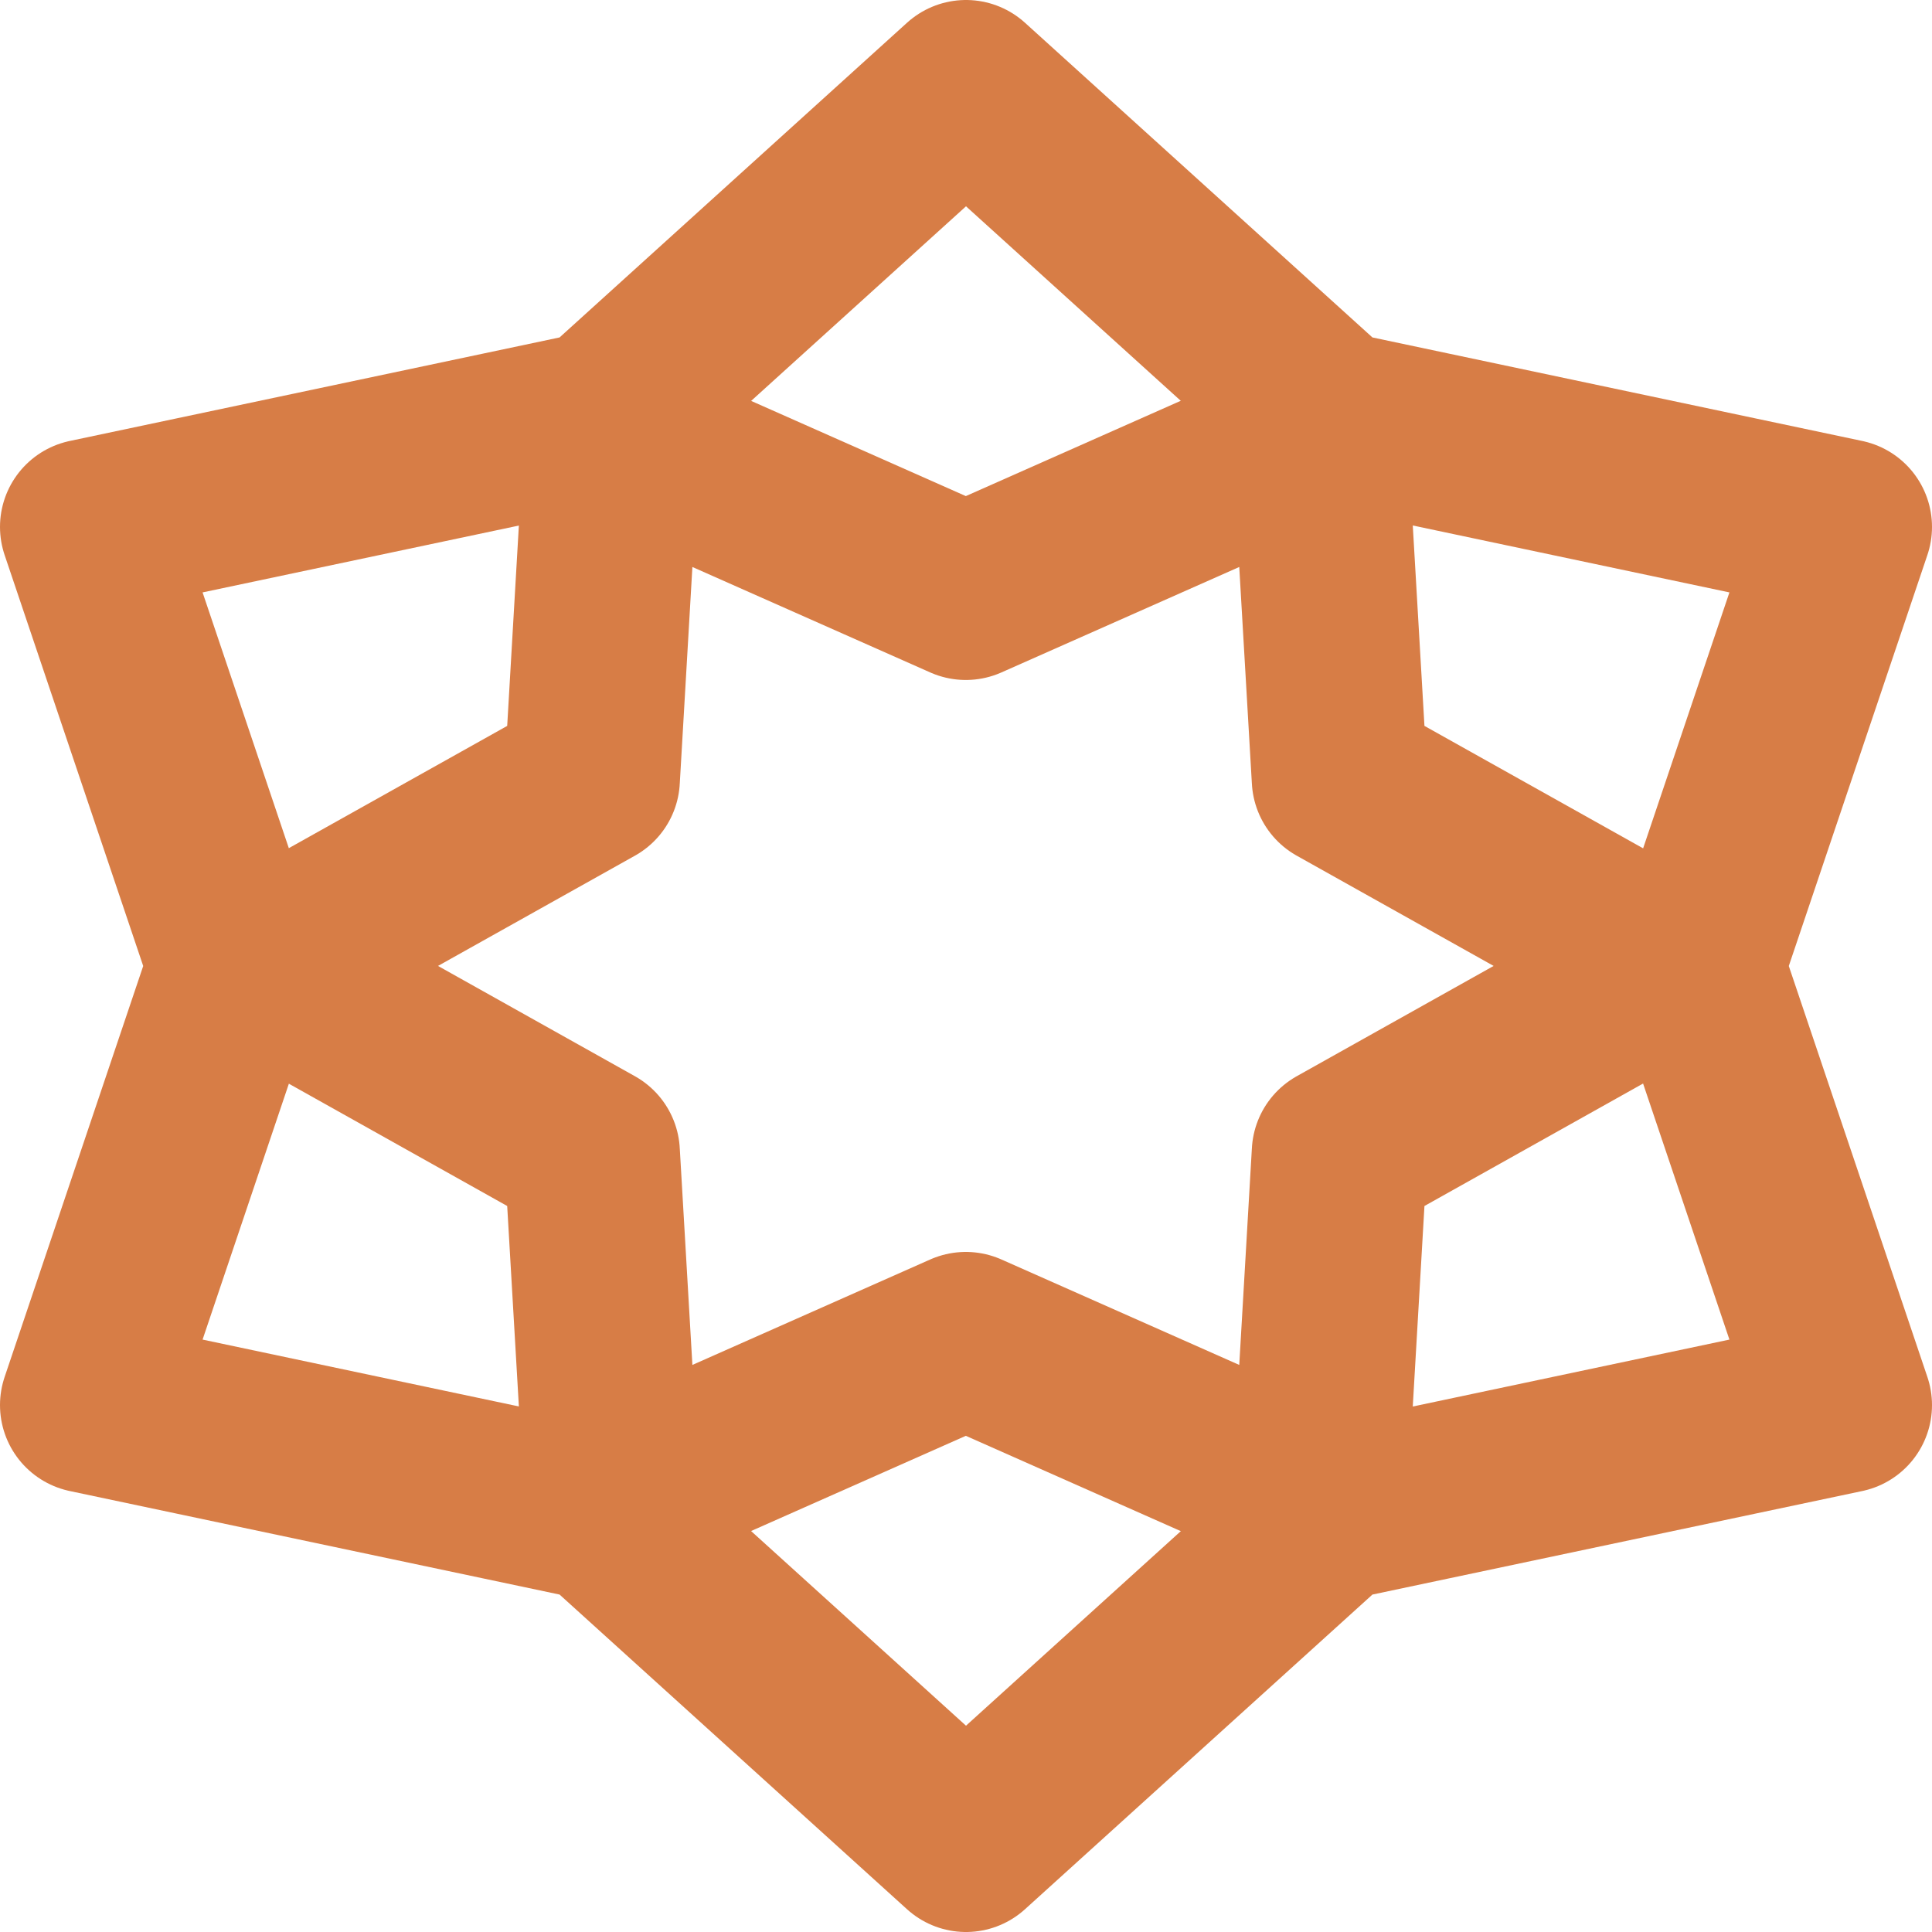 <svg width="22" height="22" viewBox="0 0 22 22" fill="none" xmlns="http://www.w3.org/2000/svg">
<path d="M11 1L15.157 4.765L21 6L19.314 11L21 16L15.157 17.235L11 21L6.843 17.235L1 16L2.686 11L1 6L6.843 4.765L11 1Z" stroke="#D77D46" stroke-width="2" stroke-linecap="round" stroke-linejoin="round"/>
<path d="M15.026 4.957L15.254 8.871L19.055 10.999L15.254 13.128L15.026 17.042L10.998 15.256L6.97 17.042L6.742 13.128L2.941 10.999L6.742 8.871L6.97 4.957L10.998 6.743L15.026 4.957Z" stroke="#D77D46" stroke-width="2" stroke-linecap="round" stroke-linejoin="round"/>
</svg>
